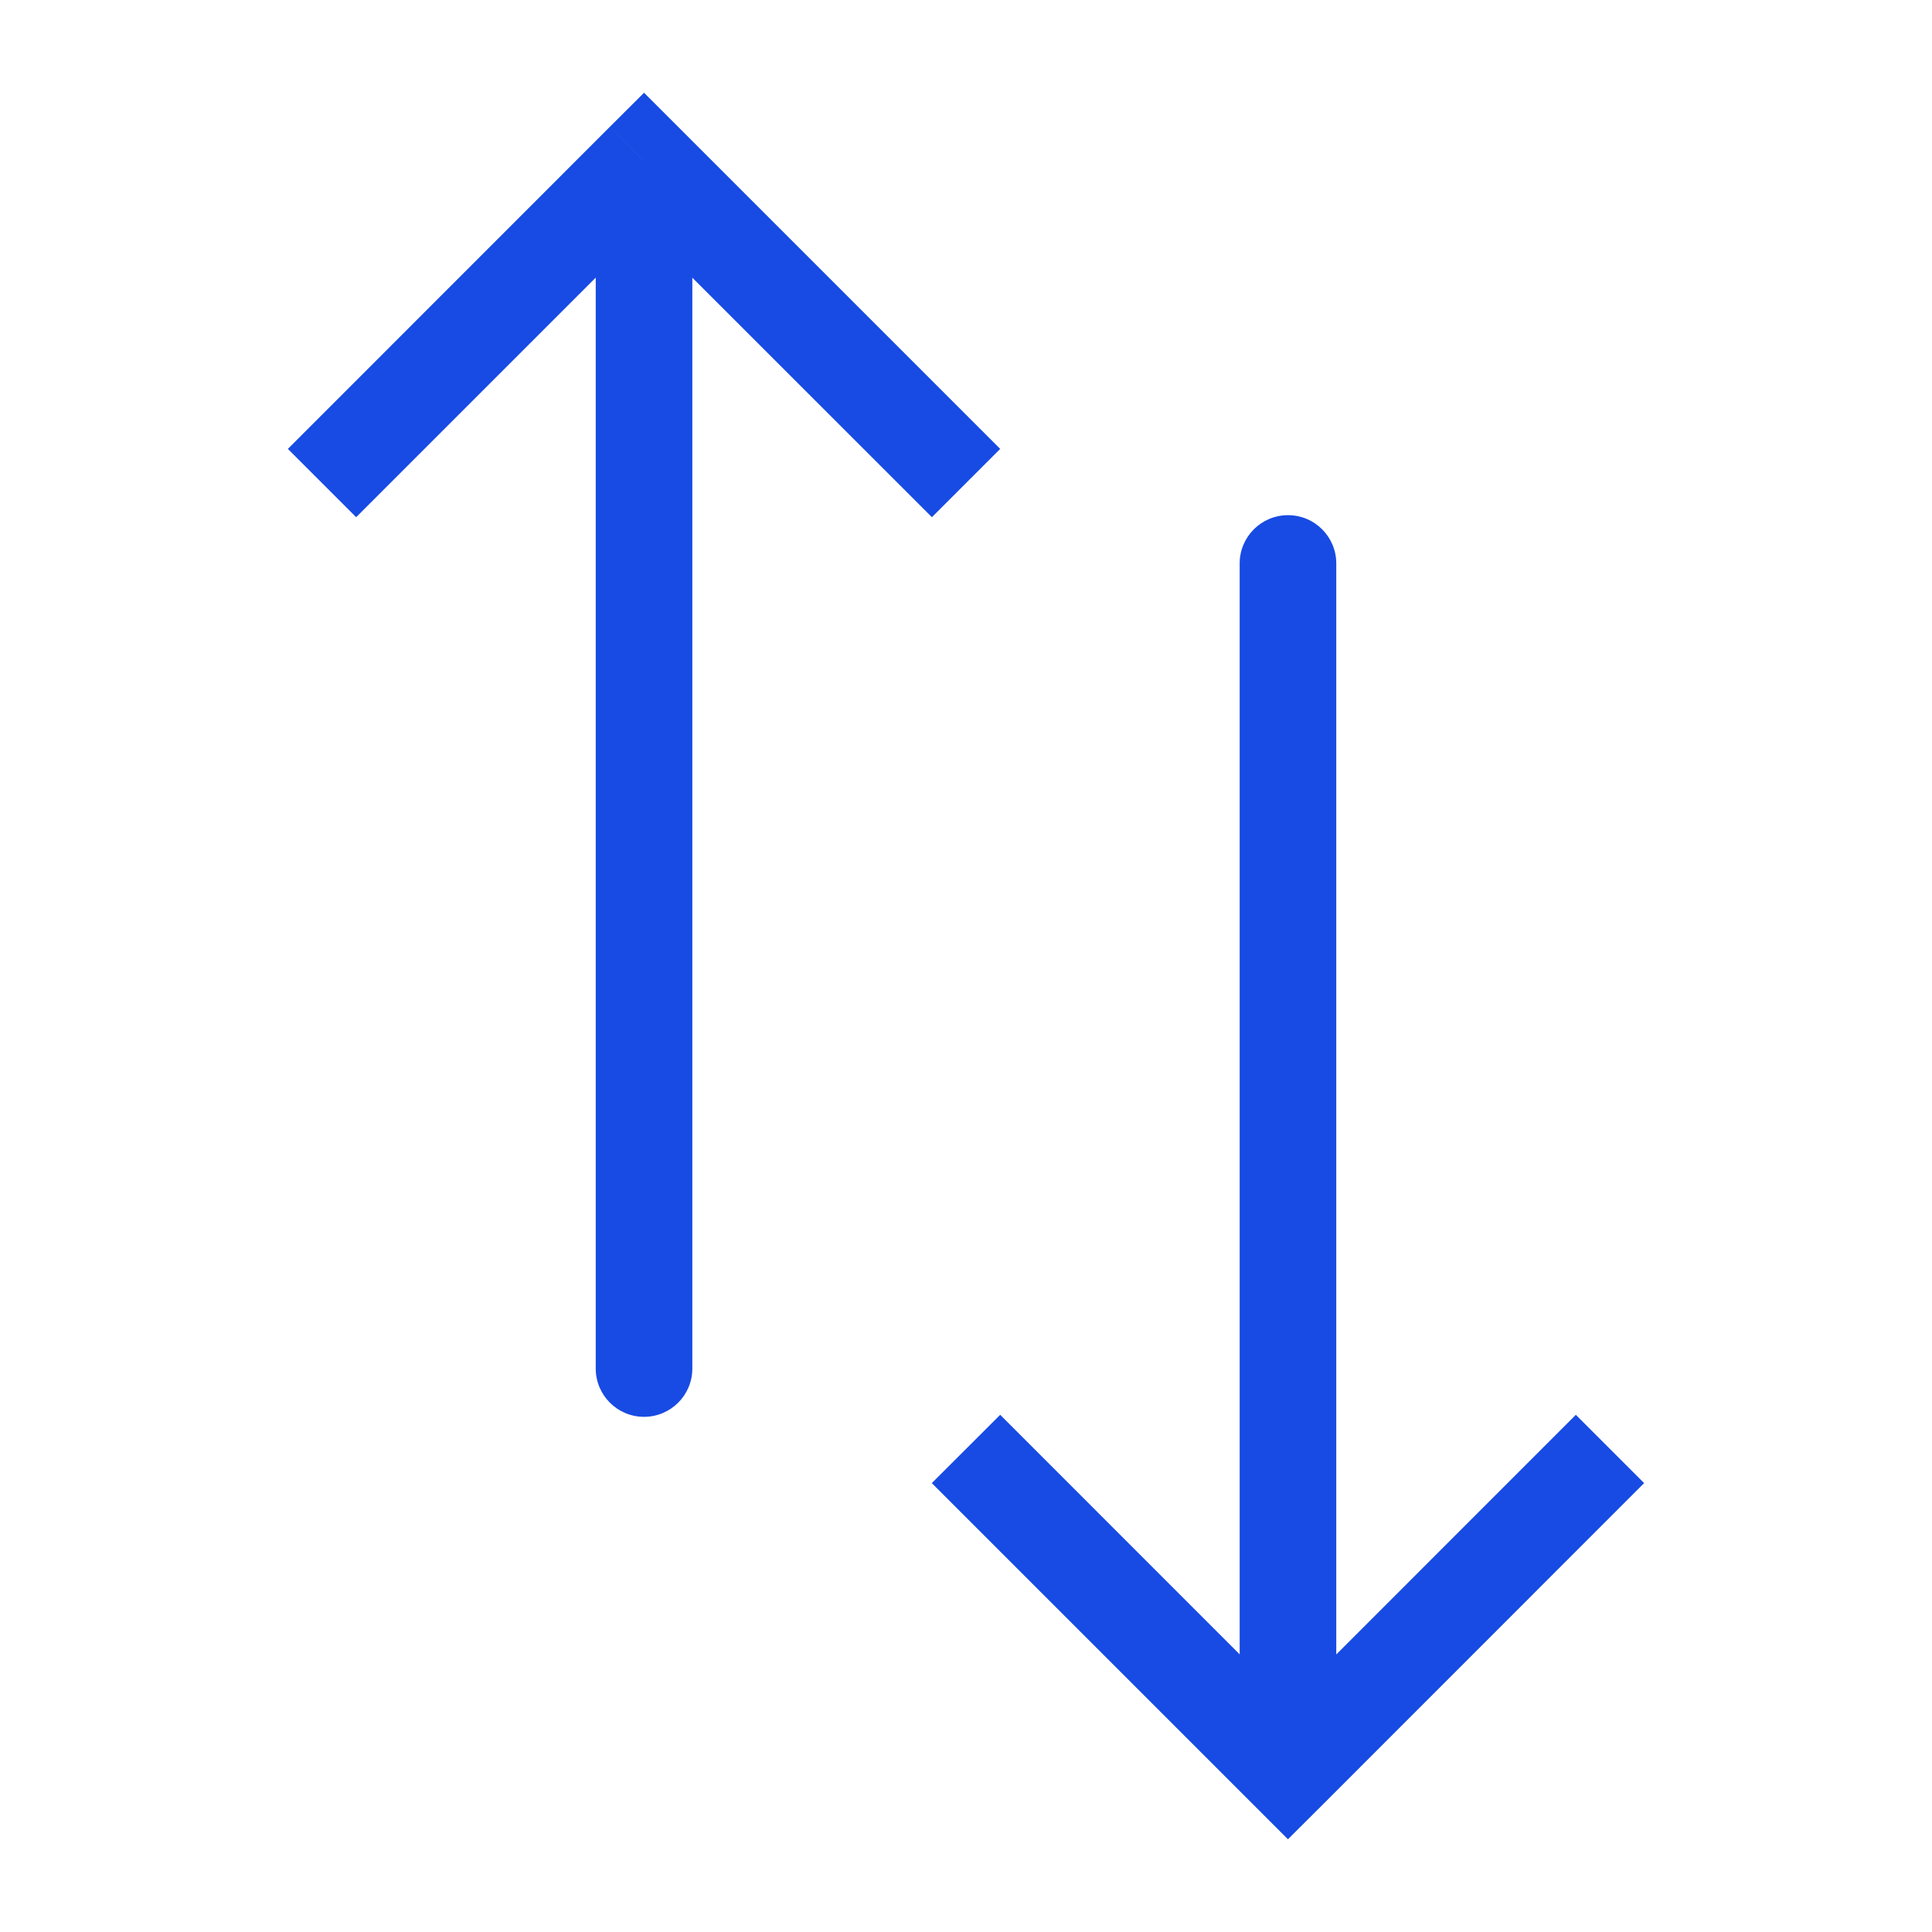 <svg width="20" height="20" viewBox="0 0 20 20" fill="none" xmlns="http://www.w3.org/2000/svg">
<path d="M6.667 1.667L6.313 1.313L6.667 0.96L7.02 1.313L6.667 1.667ZM7.167 14.167C7.167 14.443 6.943 14.667 6.667 14.667C6.391 14.667 6.167 14.443 6.167 14.167L7.167 14.167ZM2.98 4.647L6.313 1.313L7.02 2.021L3.687 5.354L2.98 4.647ZM7.02 1.313L10.354 4.647L9.647 5.354L6.313 2.021L7.02 1.313ZM7.167 1.667L7.167 14.167L6.167 14.167L6.167 1.667L7.167 1.667Z" fill="#184BE3"/>
<path d="M13.333 18.333L12.98 18.687L13.333 19.04L13.687 18.687L13.333 18.333ZM13.833 5.833C13.833 5.557 13.61 5.333 13.333 5.333C13.057 5.333 12.833 5.557 12.833 5.833L13.833 5.833ZM9.646 15.353L12.98 18.687L13.687 17.98L10.354 14.646L9.646 15.353ZM13.687 18.687L17.02 15.353L16.313 14.646L12.98 17.98L13.687 18.687ZM13.833 18.333L13.833 5.833L12.833 5.833L12.833 18.333L13.833 18.333Z" fill="#184BE3"/>
</svg>
